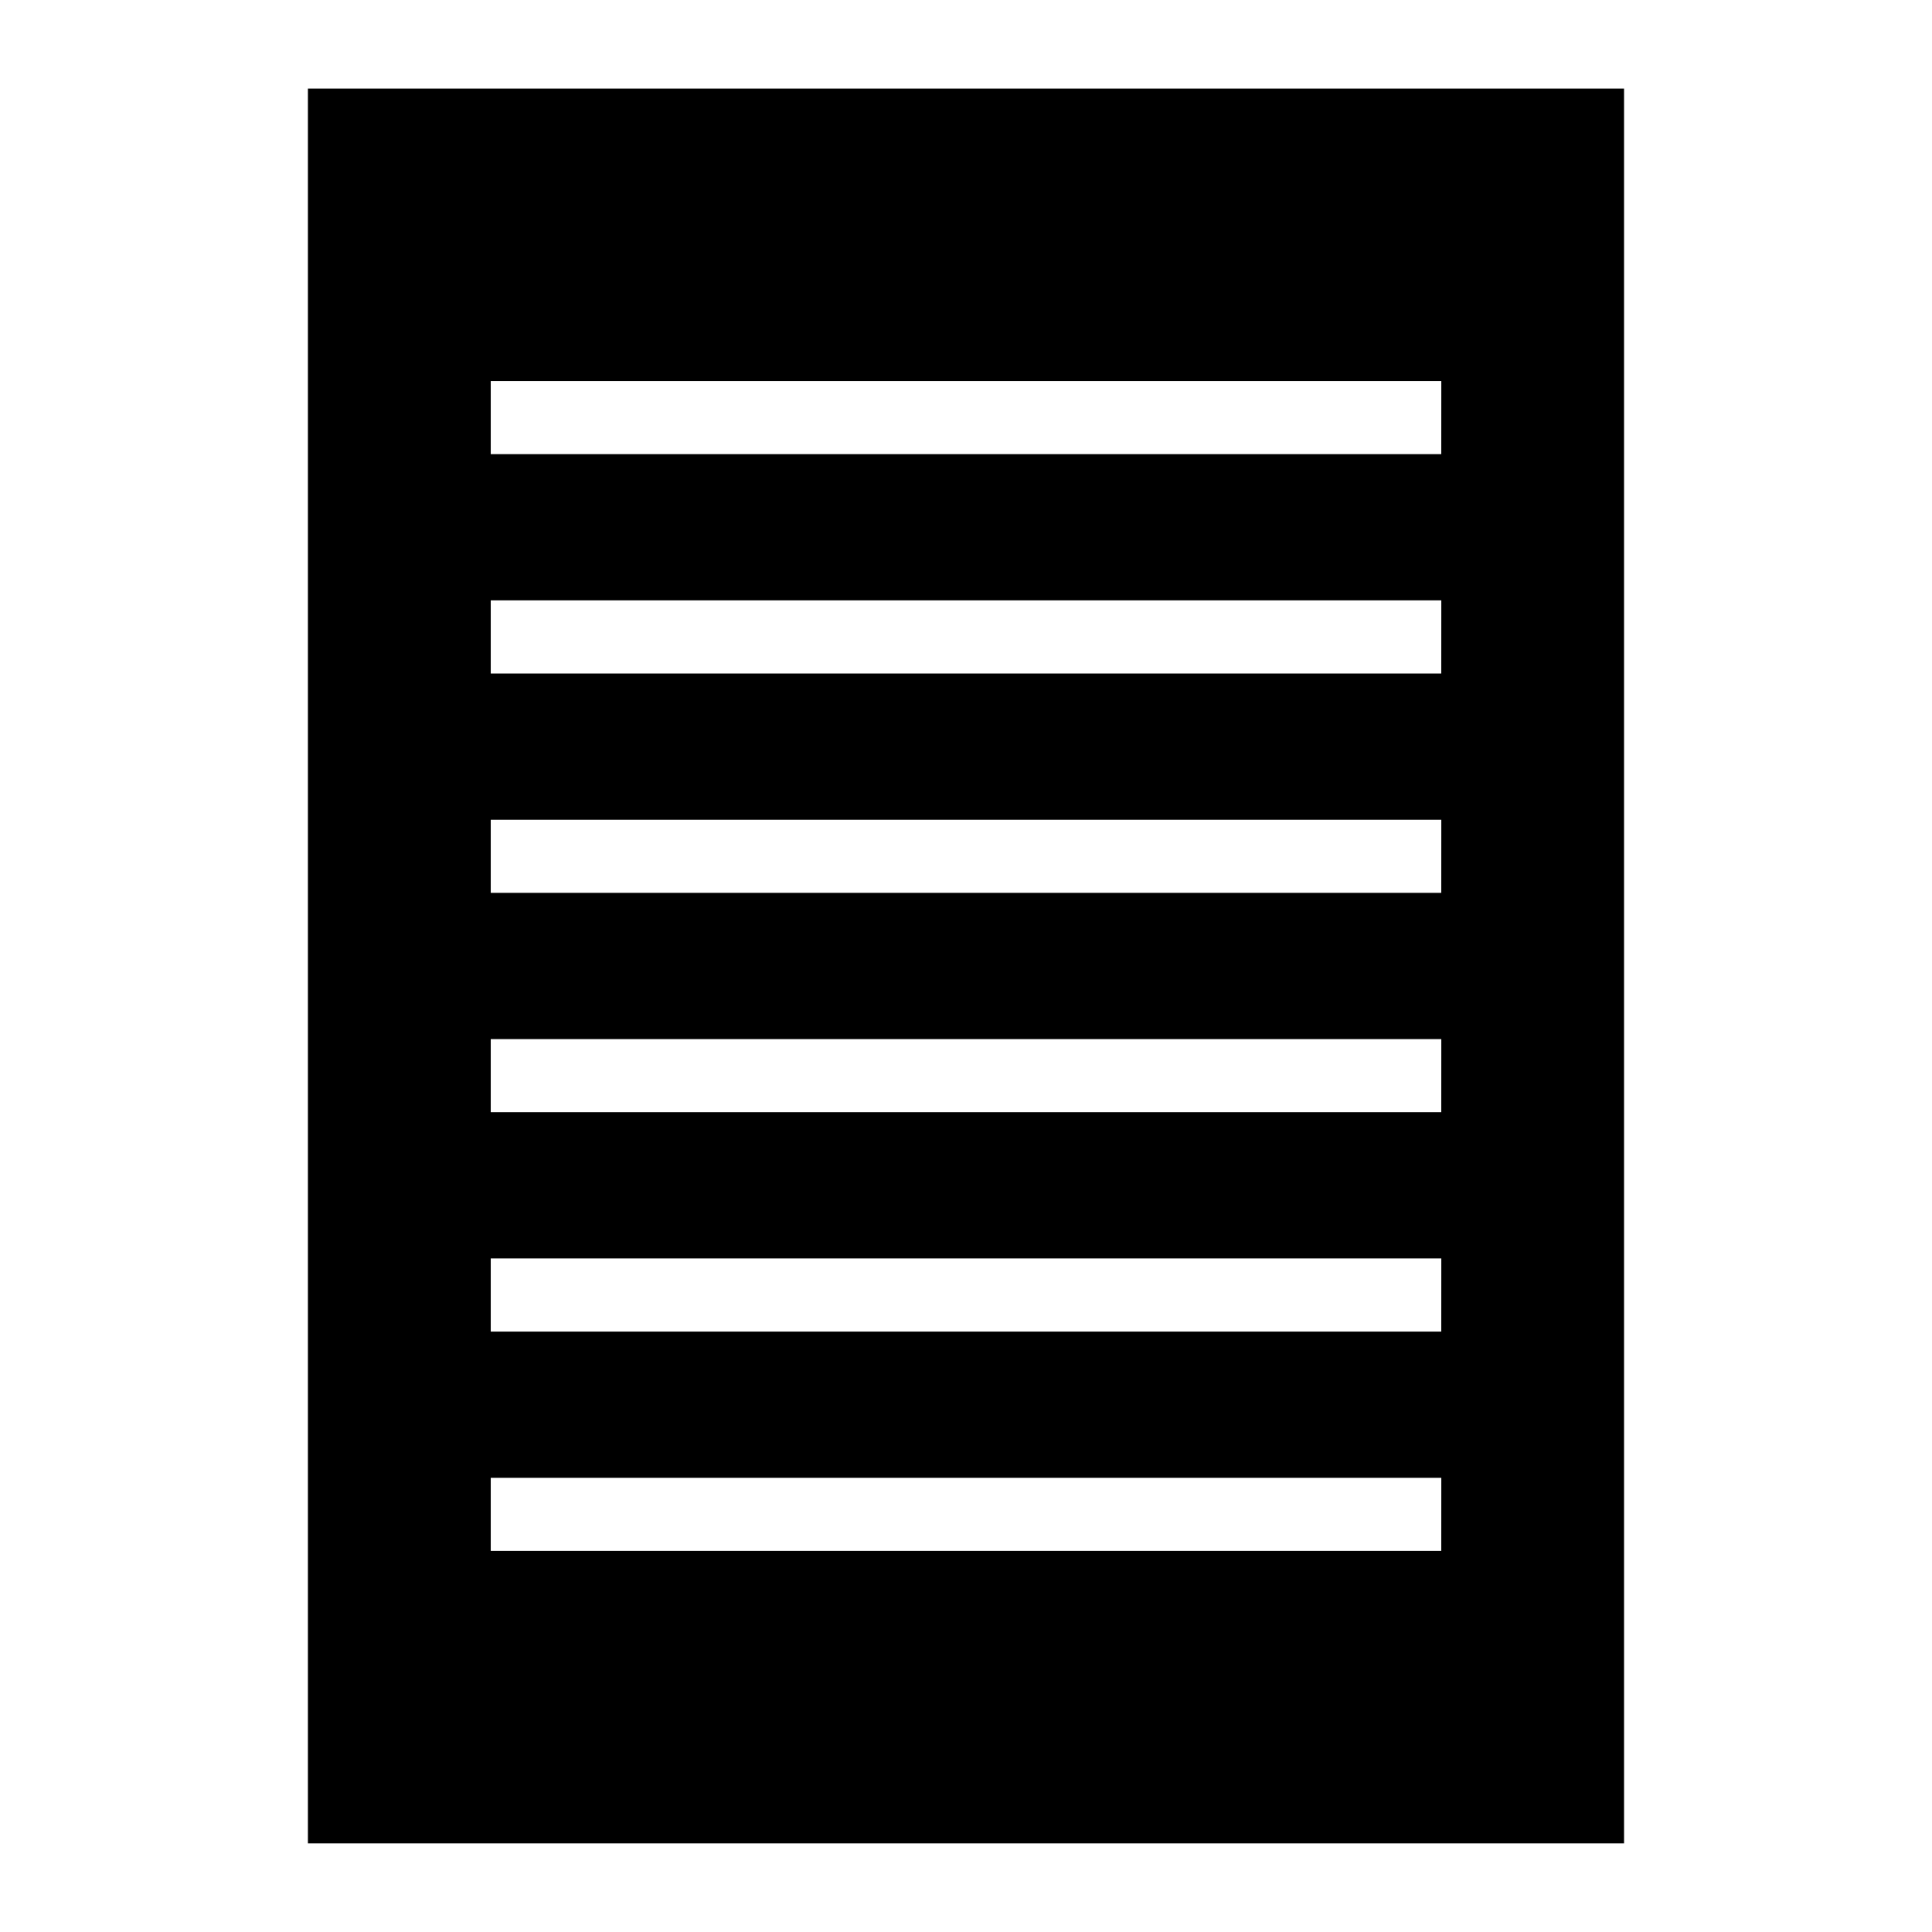 <?xml version="1.0" encoding="UTF-8"?>
<!-- Uploaded to: ICON Repo, www.svgrepo.com, Generator: ICON Repo Mixer Tools -->
<svg fill="#000000" width="800px" height="800px" version="1.1" viewBox="144 144 512 512" xmlns="http://www.w3.org/2000/svg">
 <path d="m225.6 167.47v465.05h348.79v-465.05zm300.35 387.54h-251.9v-19.379h251.91zm0-58.129h-251.9v-19.379h251.91zm0-58.133h-251.9v-19.379h251.91zm0-58.133h-251.9v-19.379h251.91zm0-58.133h-251.9v-19.379h251.91zm0-58.129h-251.9v-19.379h251.91z"/>
</svg>